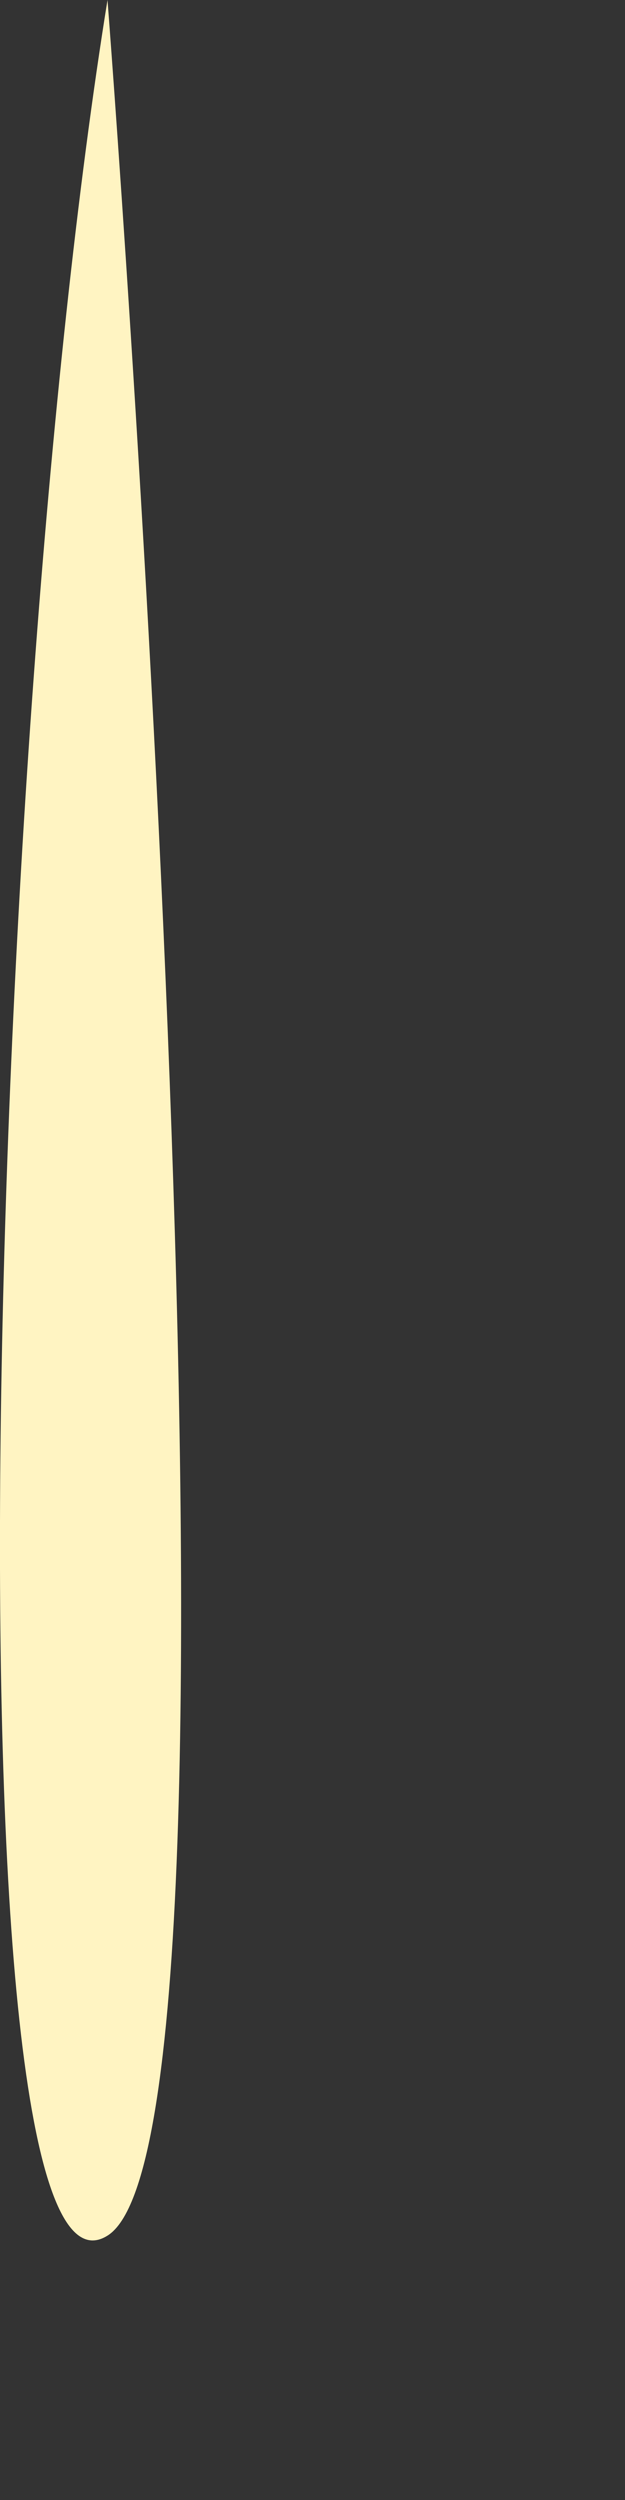 <?xml version="1.0" encoding="utf-8"?>
<svg xmlns="http://www.w3.org/2000/svg" fill="none" height="100%" overflow="visible" preserveAspectRatio="none" style="display: block;" viewBox="0 0 1 4" width="100%">
<rect x="0" y="0" width="1" height="4" fill="#333333" stroke="none"/>
<path clip-rule="evenodd" d="M0.172 0C-0.02 1.19 -0.092 3.743 0.172 3.577C0.437 3.412 0.172 0 0.172 0Z" fill="#FFF4C2" fill-rule="evenodd" id="Vector"/>
</svg>